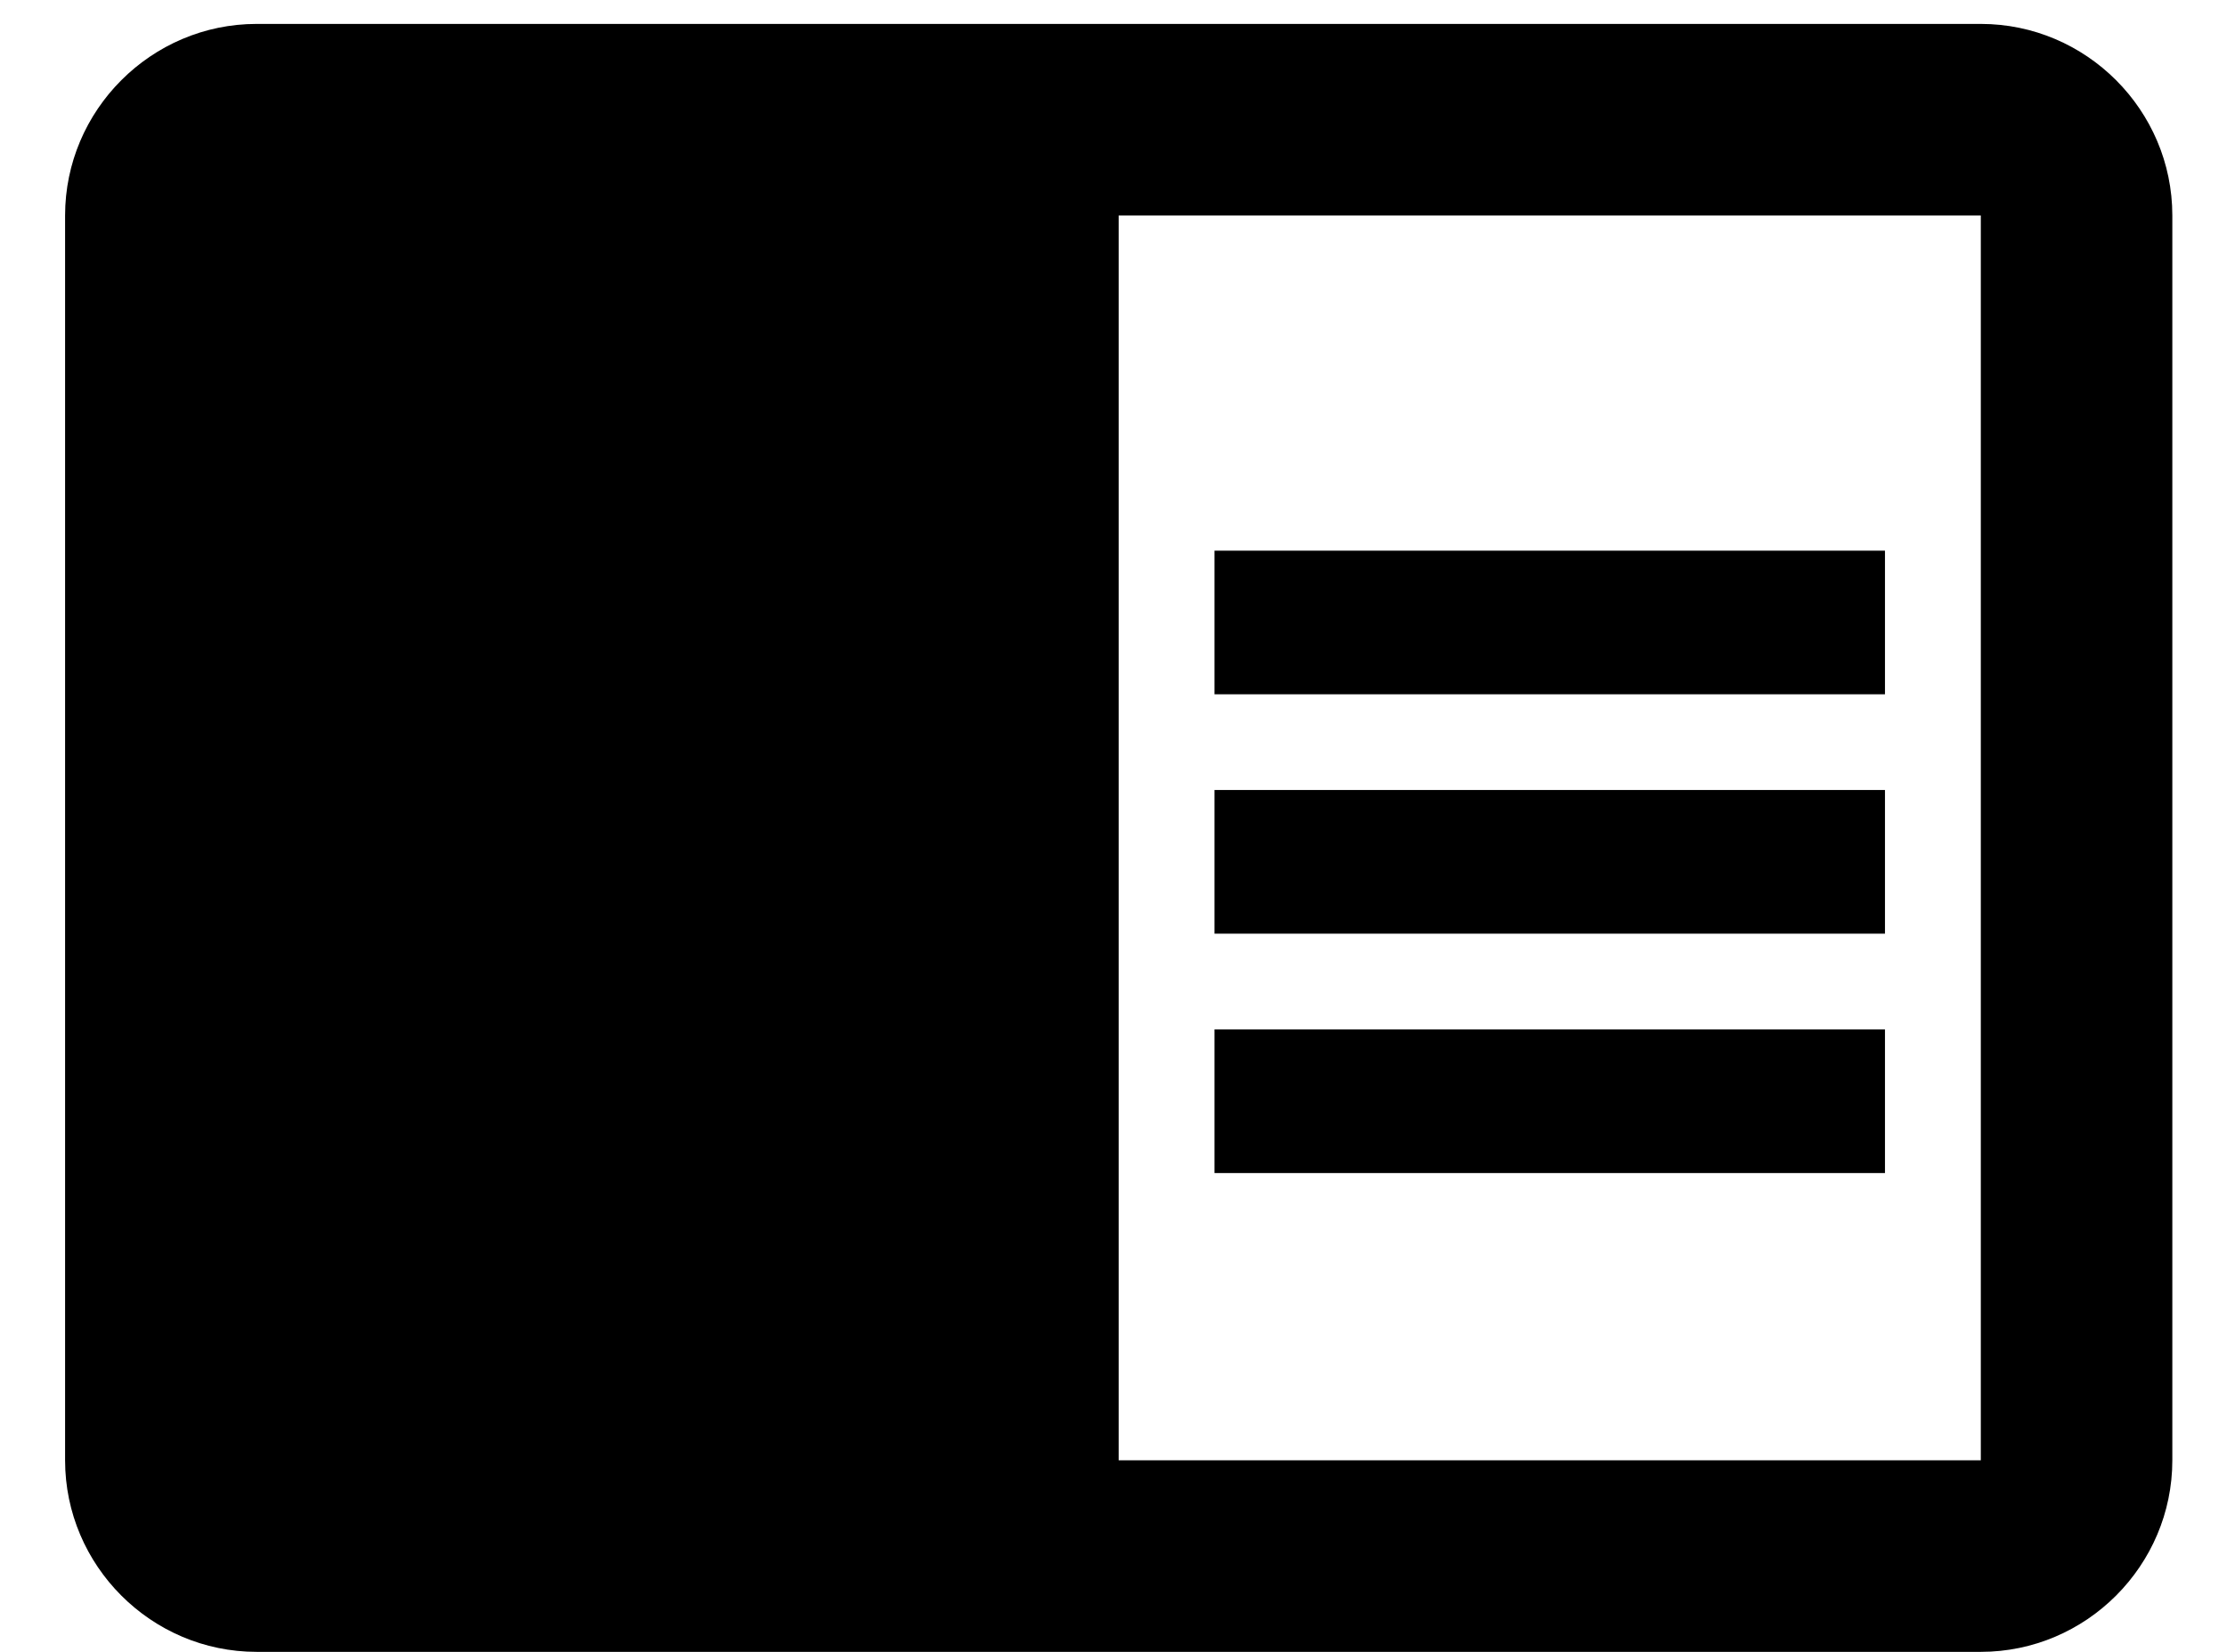 <svg width="31" height="23" viewBox="0 0 31 23" fill="none" xmlns="http://www.w3.org/2000/svg">
<path d="M16.906 11H26.239V13H16.906V11ZM16.906 7.667H26.239V9.667H16.906V7.667ZM16.906 14.333H26.239V16.333H16.906V14.333ZM27.573 0.333H3.572C2.106 0.333 0.906 1.533 0.906 3V20.333C0.906 21.8 2.106 23 3.572 23H27.573C29.039 23 30.239 21.8 30.239 20.333V3C30.239 1.533 29.039 0.333 27.573 0.333ZM27.573 20.333H15.572V3H27.573V20.333Z" fill="black"/>
</svg>

